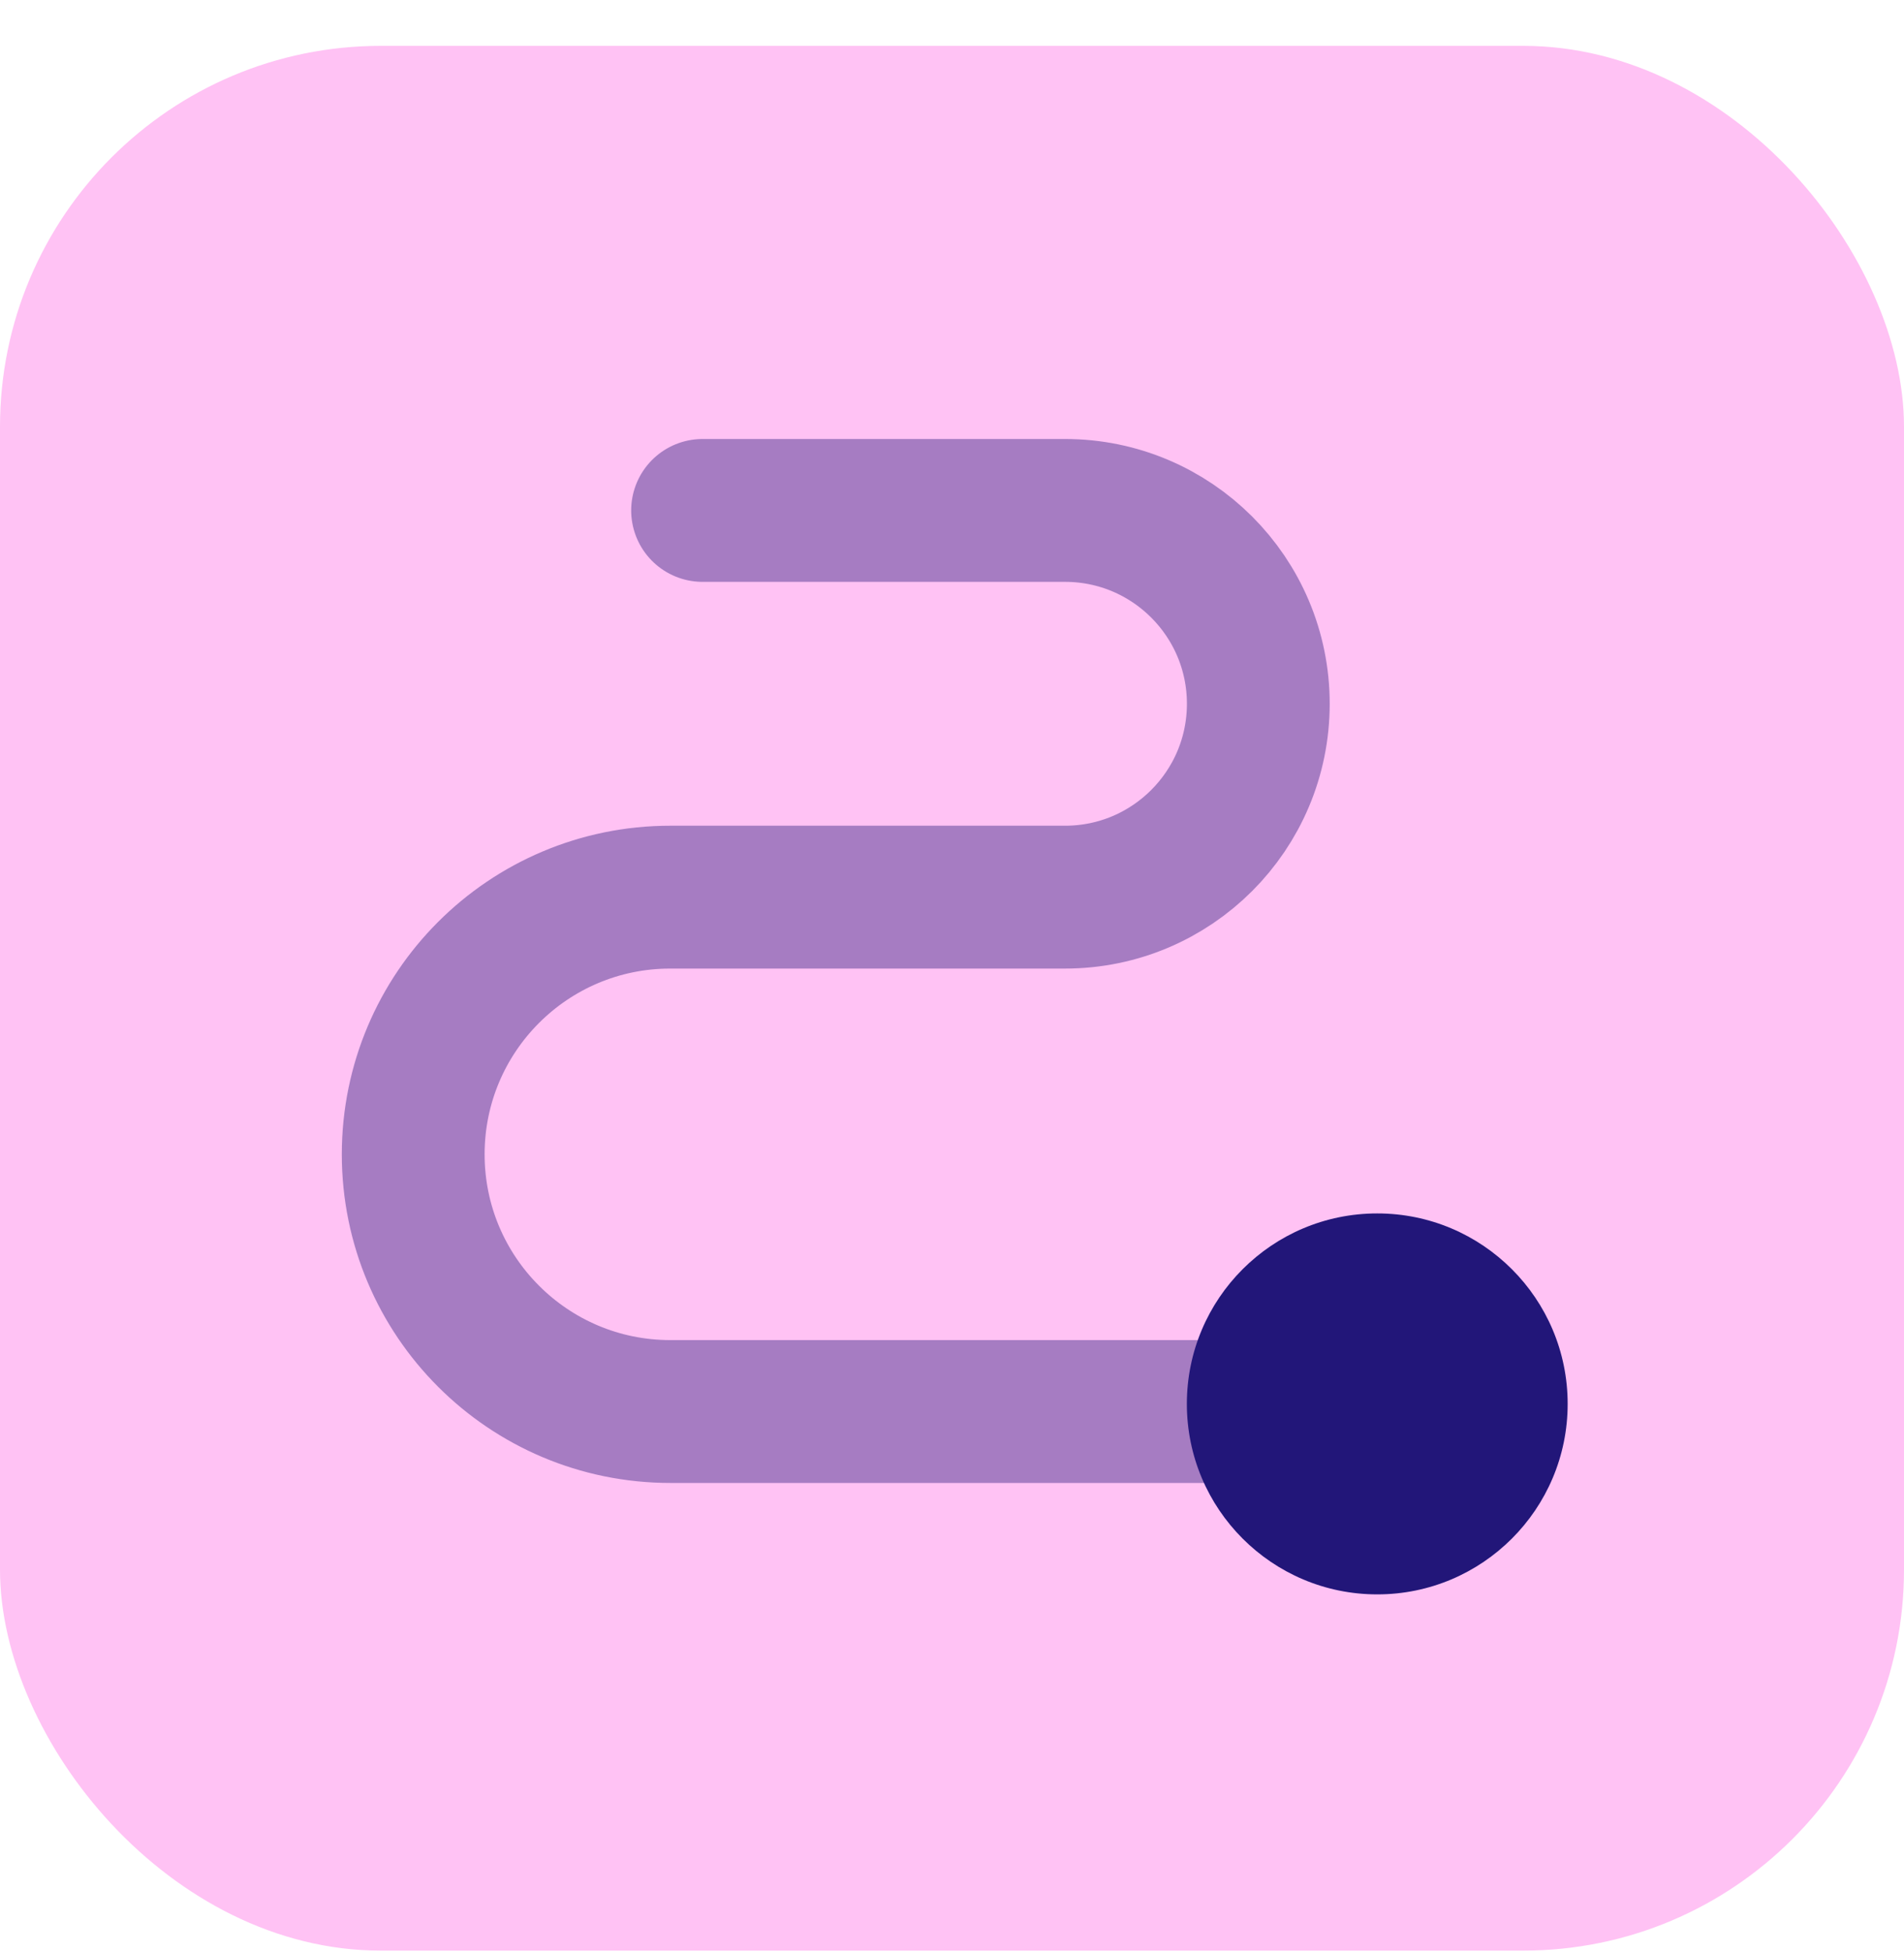 <svg xmlns="http://www.w3.org/2000/svg" width="40" height="41" viewBox="0 0 40 41" fill="none"><rect y="0.963" width="40" height="40" rx="8" fill="#FFC2F4"></rect><path opacity="0.4" d="M30.672 29.642L14.082 29.642C11.099 29.642 8.681 27.224 8.681 24.241V24.241C8.681 21.258 11.099 18.84 14.082 18.84L22.375 18.84C24.617 18.84 26.435 17.022 26.435 14.779V14.779C26.435 12.537 24.617 10.719 22.375 10.719L14.76 10.719" stroke="#221679" stroke-width="3" stroke-linecap="round"></path><circle cx="4" cy="4" r="4" transform="matrix(1 0 0 -1 24.934 33.482)" fill="#221679"></circle></svg>